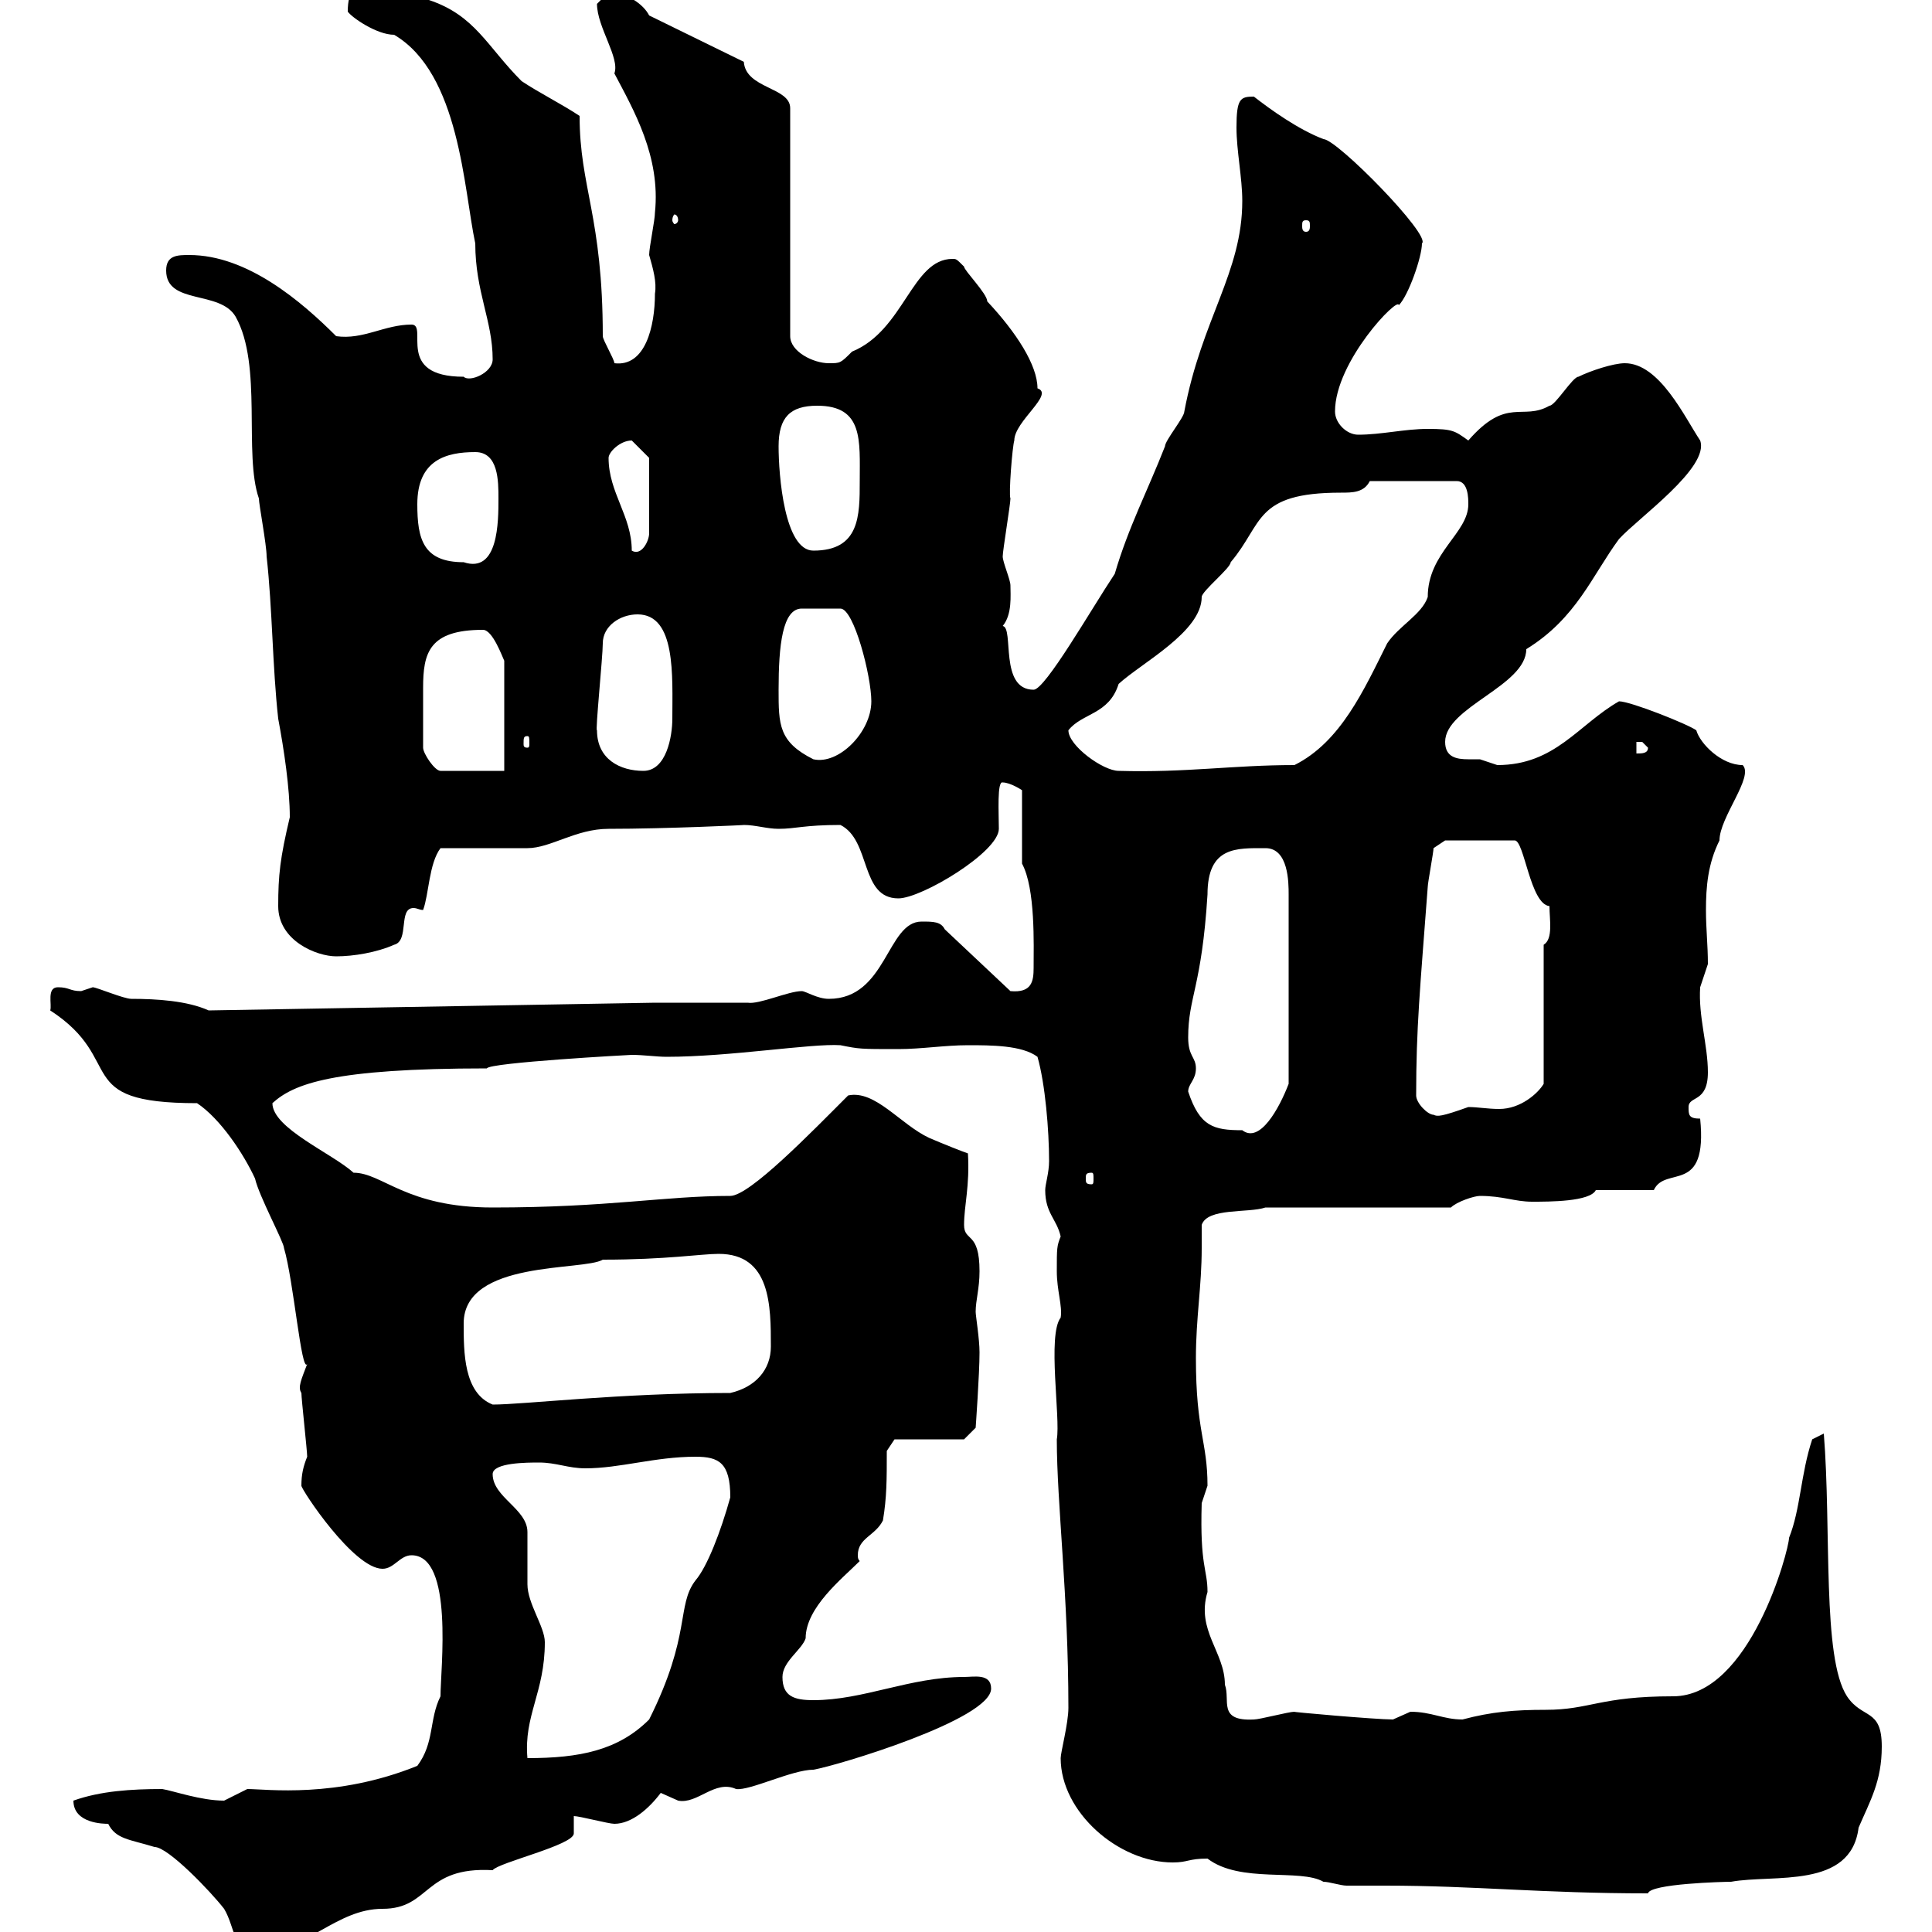 <svg xmlns="http://www.w3.org/2000/svg" xmlns:xlink="http://www.w3.org/1999/xlink" width="300" height="300"><path d="M11.40 279.60C11.40 283.20 16.20 283.20 16.80 283.20C18 285.60 20.10 285.60 24 286.80C26.10 286.80 32.70 293.70 34.80 296.40C36.60 299.40 36 303 40.20 303C47.70 303 52.20 296.40 59.40 296.40C66.90 296.40 65.70 289.80 76.50 290.40C77.40 289.20 89.10 286.50 89.10 284.70C89.10 284.40 89.10 283.50 89.10 282C90 282 94.50 283.20 95.40 283.20C98.10 283.20 100.80 280.80 102.60 278.40C102.60 278.40 105.30 279.60 105.30 279.60C108.30 280.20 111 276.30 114.30 277.80C116.40 278.10 123 274.80 126.30 274.80C129.90 274.20 153.90 267 153.90 262.20C153.90 259.80 151.20 260.40 149.70 260.40C141.30 260.40 134.10 264 126.30 264C123.30 264 121.50 263.40 121.50 260.40C121.50 258 124.50 256.20 125.10 254.40C125.10 249.60 130.80 245.10 133.50 242.40C133.20 242.10 133.20 241.80 133.20 241.50C133.20 238.80 135.90 238.50 137.10 236.10C137.70 232.50 137.70 229.80 137.70 225.30L138.90 223.50L149.70 223.50L151.50 221.70C151.50 221.70 152.10 213.30 152.10 210C152.10 207.90 151.50 204.30 151.50 203.70C151.50 201.90 152.10 200.10 152.10 197.40C152.10 191.10 149.70 192.90 149.70 190.20C149.70 187.20 150.60 184.20 150.30 179.10C149.40 178.80 146.40 177.60 144.30 176.70C139.80 174.60 135.90 169.20 131.70 170.10C126 175.80 116.40 185.70 113.40 185.70C103.20 185.70 94.50 187.50 76.50 187.50C63 187.50 59.40 182.10 54.90 182.10C51.60 179.10 42.30 175.20 42.30 171.30C45.60 168.30 51.60 165.90 75.60 165.90C75.90 165 97.80 163.80 98.10 163.80C99.90 163.80 102 164.10 103.50 164.10C113.40 164.10 126 162 130.50 162.30C133.50 162.90 133.50 162.90 139.50 162.90C143.10 162.90 146.70 162.30 150.30 162.30C153.90 162.30 158.70 162.30 161.10 164.10C162.30 168.30 162.90 175.50 162.90 180.30C162.90 182.10 162.30 183.90 162.30 184.80C162.30 188.40 164.10 189.30 164.70 192C164.10 193.50 164.10 193.80 164.10 197.40C164.10 200.40 165 202.80 164.70 204.60C162.60 207.30 164.70 220.20 164.10 223.50C164.10 233.40 165.90 247.80 165.90 265.20C165.90 267.60 164.70 272.10 164.70 273C164.70 281.40 173.70 289.20 182.10 289.20C184.50 289.20 184.50 288.60 187.50 288.60C192.60 292.50 201.90 290.10 205.50 292.20C206.40 292.20 208.20 292.80 209.10 292.80C211.20 292.80 213.30 292.80 215.10 292.80C228.90 292.80 239.40 294 255.90 294C256.20 292.50 267.60 292.20 268.80 292.20C275.40 291 287.40 293.40 288.60 283.80C290.40 279.60 292.20 276.60 292.20 271.20C292.20 265.20 289.20 267 286.80 263.40C282.90 257.40 284.40 237.60 283.20 222.60C283.20 222.60 281.40 223.50 281.40 223.50C279.60 228.90 279.60 234.30 277.80 238.80C277.80 240.60 271.80 263.40 259.80 263.40C248.40 263.40 246.90 265.50 240 265.50C235.20 265.50 231.60 265.80 227.10 267C224.10 267 222.30 265.80 219 265.80C219 265.80 216.30 267 216.30 267C213.60 267 200.10 265.80 201 265.80C200.10 265.80 195.60 267 194.70 267C189 267.30 191.10 264 190.20 261.60C190.20 256.50 185.70 253.20 187.50 247.20C187.50 243.60 186.30 243.30 186.60 233.40C186.60 233.40 187.50 230.70 187.50 230.70C187.50 223.80 185.70 222.30 185.70 210.90C185.70 204.60 186.60 199.80 186.60 193.80C186.60 192.90 186.60 191.40 186.60 190.20C187.50 187.50 193.80 188.40 196.50 187.50L225.30 187.50C226.20 186.60 228.90 185.70 229.80 185.70C233.40 185.70 235.20 186.60 237.90 186.60C240.60 186.60 246.90 186.60 247.80 184.80L256.80 184.80C258.60 180.90 265.20 185.70 264 173.70C262.20 173.70 262.20 173.10 262.20 171.90C262.20 170.10 265.20 171.30 265.20 166.50C265.20 162.30 263.70 157.80 264 153.30C264 153.30 265.20 149.70 265.20 149.70C265.20 146.70 264.90 144.30 264.90 141.30C264.90 137.70 265.20 134.10 267 130.50C267 126.90 272.40 120.60 270.60 118.80C267.30 118.80 264 115.50 263.40 113.40C262.20 112.50 253.20 108.90 251.40 108.90C245.10 112.50 241.50 118.80 232.50 118.80C232.50 118.80 229.80 117.90 229.80 117.90C229.20 117.90 228.90 117.90 228 117.90C226.20 117.90 224.40 117.60 224.40 115.20C224.40 109.80 237 106.50 237 100.80C244.80 96 247.20 89.40 251.40 83.70C254.40 80.40 265.50 72.60 264 68.40C261.60 64.80 257.70 56.40 252.30 56.40C250.50 56.40 246.90 57.60 245.10 58.50C244.20 58.50 241.50 63 240.60 63C236.40 65.40 234 61.50 228 68.40C225.90 66.90 225.60 66.60 221.70 66.60C218.10 66.60 214.50 67.50 210.90 67.50C209.10 67.50 207.30 65.70 207.30 63.90C207.30 56.10 217.20 45.90 217.20 47.40C218.70 45.90 220.80 39.90 220.80 37.80C222.30 36.60 207.60 21.60 205.50 21.60C201.60 20.10 197.40 17.10 194.70 15C192.60 15 192 15.30 192 19.80C192 23.40 192.90 27.60 192.90 31.20C192.90 42.30 186.60 49.50 183.90 63.90C183.90 64.80 180.90 68.40 180.90 69.30C178.20 76.20 175.20 81.90 173.10 89.10C169.50 94.50 162.30 107.10 160.50 107.10C155.10 107.10 157.50 97.50 155.70 97.20C157.20 95.40 156.90 92.40 156.90 90.90C156.90 90 155.70 87.30 155.70 86.40C155.70 85.50 156.90 78.30 156.90 77.40C156.60 76.80 157.20 69.30 157.50 68.40C157.50 65.40 163.80 61.20 161.10 60.30C161.10 56.70 157.80 51.60 153.30 46.80C153.30 45.60 149.70 42 149.70 41.40C148.50 40.20 148.50 40.20 147.90 40.20C141.60 40.20 140.40 51.30 132.30 54.60C130.50 56.40 130.50 56.40 128.70 56.40C126.30 56.40 122.70 54.60 122.70 52.20L122.70 16.80C122.70 13.50 115.80 13.80 115.50 9.60L100.80 2.40C99.90 0.60 97.20-1.20 94.50-1.20C94.50-1.20 92.70 0.60 92.70 0.60C92.70 4.20 96.30 9 95.40 11.40C98.40 17.10 102.60 24.30 101.70 33C101.70 34.20 100.80 38.40 100.80 39.60C101.40 41.70 102 43.80 101.70 45.60C101.70 50.70 100.20 57 95.40 56.40C95.40 55.80 93.60 52.80 93.60 52.20C93.60 33.60 90 29.10 90 18C87.30 16.20 83.70 14.40 81 12.60C75.60 7.20 73.80 2.40 66.60 0C64.80-1.20 59.40-3 58.50-3C55.20-3 54-1.50 54 1.80C54.60 2.70 58.50 5.40 61.20 5.40C71.40 11.40 72 29.40 73.80 37.80C73.80 45.30 76.50 49.80 76.50 55.80C76.50 57.90 72.90 59.40 72 58.50C61.20 58.50 66.60 50.40 63.90 50.40C59.70 50.40 56.40 52.80 52.20 52.20C46.80 46.80 38.40 39.60 29.40 39.60C27.60 39.60 25.80 39.60 25.80 42C25.80 47.40 34.20 45 36.60 49.20C40.80 56.70 37.80 70.50 40.20 77.40C40.20 78.30 41.40 84.60 41.40 86.40C42.30 94.50 42.30 103.50 43.20 111.60C44.10 116.40 45 122.40 45 126.90C43.50 133.20 43.20 135.90 43.20 140.70C43.20 146.10 49.20 148.50 52.20 148.50C54.90 148.50 58.50 147.90 61.20 146.70C63.60 146.10 61.80 141 64.20 141C64.80 141 65.10 141.30 65.70 141.30C66.60 138.90 66.60 134.10 68.40 131.70C70.20 131.70 80.10 131.70 81.90 131.70C85.50 131.70 89.40 128.70 94.50 128.70C103.50 128.70 116.10 128.10 115.50 128.10C117.30 128.10 119.10 128.70 120.90 128.70C123.60 128.70 124.80 128.10 130.50 128.10C135.30 130.50 133.50 139.50 139.50 139.50C143.10 139.50 155.10 132.30 155.10 128.70C155.10 126.30 154.80 121.20 155.70 121.50C156.90 121.50 158.70 122.70 158.70 122.70L158.70 134.10C160.80 138 160.50 146.70 160.50 150.30C160.50 152.40 160.20 154.20 156.90 153.90L146.70 144.30C146.10 143.10 144.90 143.10 143.10 143.10C137.70 143.10 137.70 155.10 128.70 155.10C126.90 155.10 125.10 153.90 124.50 153.90C122.40 153.90 117.90 156 116.10 155.70C114.30 155.70 104.40 155.70 101.70 155.70L32.40 156.90C29.10 155.40 24.30 155.10 20.40 155.10C19.20 155.10 15 153.30 14.40 153.30C14.40 153.30 12.60 153.90 12.60 153.90C10.80 153.90 10.80 153.30 9 153.30C7.20 153.30 8.10 156 7.80 156.90C19.80 164.70 10.80 171.30 30.60 171.30C34.20 173.70 37.80 179.10 39.60 183C40.20 185.70 44.10 192.90 44.10 193.80C45.60 198.90 46.80 213.30 47.70 211.80C46.80 214.20 46.20 215.40 46.80 216.30C46.80 217.20 47.70 225.30 47.70 226.20C47.10 227.70 46.80 228.90 46.80 230.70C46.80 231.30 54.90 243.60 59.40 243.60C61.20 243.60 62.10 241.50 63.90 241.50C70.50 241.50 68.40 259.20 68.40 263.40C66.60 267 67.50 270.60 64.80 274.20C52.20 279.30 41.40 277.80 38.40 277.80C38.40 277.80 34.80 279.60 34.80 279.60C31.20 279.60 27 278.10 25.20 277.80C20.40 277.80 15.60 278.10 11.40 279.60ZM84.60 255C84.60 252.60 81.90 249 81.90 246C81.90 245.40 81.90 238.80 81.90 237.90C81.90 234.30 76.50 232.50 76.50 228.90C76.50 227.10 81.90 227.10 83.70 227.10C86.40 227.10 88.20 228 90.90 228C96.30 228 101.70 226.20 108 226.20C111.60 226.20 113.40 227.10 113.40 232.50C111.90 237.90 109.80 243.30 108 245.40C105 249.30 107.40 253.80 100.80 267C96 271.80 90 273 81.90 273C81.30 266.40 84.60 262.80 84.60 255ZM72 205.50C72 195.60 90.60 197.40 93.60 195.60C103.50 195.60 108.90 194.70 111.60 194.70C119.70 194.70 119.70 202.80 119.70 209.10C119.70 212.70 117.30 215.40 113.40 216.30C96.30 216.30 81.30 218.10 76.50 218.10C72 216.30 72 210 72 205.50ZM169.50 182.10C169.80 182.10 169.80 182.40 169.80 183C169.80 183.60 169.80 183.90 169.50 183.90C168.60 183.90 168.60 183.60 168.60 183C168.60 182.40 168.60 182.10 169.50 182.10ZM184.50 169.50C184.50 168.30 185.70 167.70 185.70 165.90C185.70 164.10 184.50 164.10 184.50 161.10C184.50 154.80 186.60 153.30 187.50 138.90C187.50 131.40 192 131.70 196.50 131.70C200.10 131.70 200.10 137.10 200.10 138.90L200.10 168.30C198.60 172.20 195.60 177.60 192.90 175.50C188.40 175.50 186.30 174.90 184.50 169.50ZM219.90 170.10C219.90 159.60 220.50 153.60 221.70 137.70C221.70 137.10 222.60 132.30 222.60 131.70L224.40 130.50L235.20 130.50C236.70 130.50 237.60 140.40 240.60 140.70C240.60 142.80 241.20 145.80 239.70 146.70L239.70 168.30C238.80 169.80 236.10 172.20 232.80 172.20C231 172.20 229.50 171.90 228 171.90C223.80 173.40 223.20 173.40 222.60 173.10C221.70 173.10 219.90 171.30 219.90 170.10ZM65.70 116.10C65.70 112.20 65.70 109.20 65.70 106.80C65.70 101.40 66.60 97.80 75 97.80C76.50 97.80 78 102 78.30 102.60L78.30 119.70L68.40 119.70C67.50 119.70 65.70 117 65.70 116.10ZM92.70 113.40C92.40 113.70 93.60 102 93.60 99.90C93.60 97.20 96.30 95.40 99 95.40C105 95.40 104.40 105 104.40 111.60C104.40 114.30 103.50 119.70 99.90 119.70C96.30 119.70 92.70 117.90 92.70 113.40ZM165.90 113.40C168 110.70 172.20 111 173.70 106.20C177.30 102.90 186.60 98.10 186.60 92.70C186.60 91.80 191.10 88.20 191.10 87.30C196.20 81.30 194.70 76.50 208.20 76.50C210 76.50 211.80 76.50 212.70 74.70L226.20 74.70C228 74.70 228 77.40 228 78.30C228 82.80 221.70 85.80 221.70 92.70C220.80 95.40 217.20 97.20 215.40 99.90C211.80 107.10 208.20 115.20 201 118.80C191.40 118.80 184.20 120 173.70 119.70C171.30 119.70 165.90 115.80 165.90 113.40ZM120.90 107.10C120.90 100.20 121.50 94.50 124.50 94.50L130.50 94.50C132.60 94.50 135.30 105 135.30 108.90C135.30 113.70 130.20 118.80 126.30 117.90C120.90 115.20 120.90 112.50 120.90 107.10ZM254.10 115.20C254.10 115.20 254.10 115.20 255 115.20C255 115.20 255.90 116.10 255.90 116.10C255.90 117 255 117 254.10 117ZM81.90 114.30C82.20 114.30 82.20 114.60 82.20 115.50C82.20 115.80 82.20 116.10 81.90 116.10C81.30 116.10 81.30 115.80 81.30 115.50C81.30 114.60 81.30 114.30 81.90 114.30ZM64.80 78.30C64.80 71.40 69.30 70.20 73.80 70.20C77.40 70.20 77.40 74.70 77.40 77.40C77.40 81 77.40 89.10 72 87.30C65.70 87.30 64.80 83.70 64.80 78.30ZM94.50 71.10C94.50 70.20 96.30 68.40 98.10 68.40C99 69.30 100.80 71.10 100.80 71.10L100.80 82.80C100.80 84 99.60 86.40 98.10 85.50C98.10 80.10 94.50 76.50 94.50 71.10ZM120.90 69.30C120.90 64.80 122.70 63 126.90 63C134.10 63 133.50 68.40 133.50 74.70C133.50 80.10 133.50 85.50 126.30 85.50C121.80 85.50 120.90 73.80 120.90 69.30ZM202.80 34.20C203.40 34.20 203.40 34.50 203.40 35.10C203.40 35.40 203.40 36 202.80 36C202.20 36 202.20 35.40 202.20 35.10C202.20 34.50 202.20 34.20 202.80 34.20ZM105.30 34.20C105.30 34.50 105 34.80 104.70 34.80C104.70 34.80 104.40 34.50 104.40 34.20C104.40 33.60 104.70 33.30 104.70 33.30C105 33.30 105.30 33.60 105.30 34.20Z"/></svg>